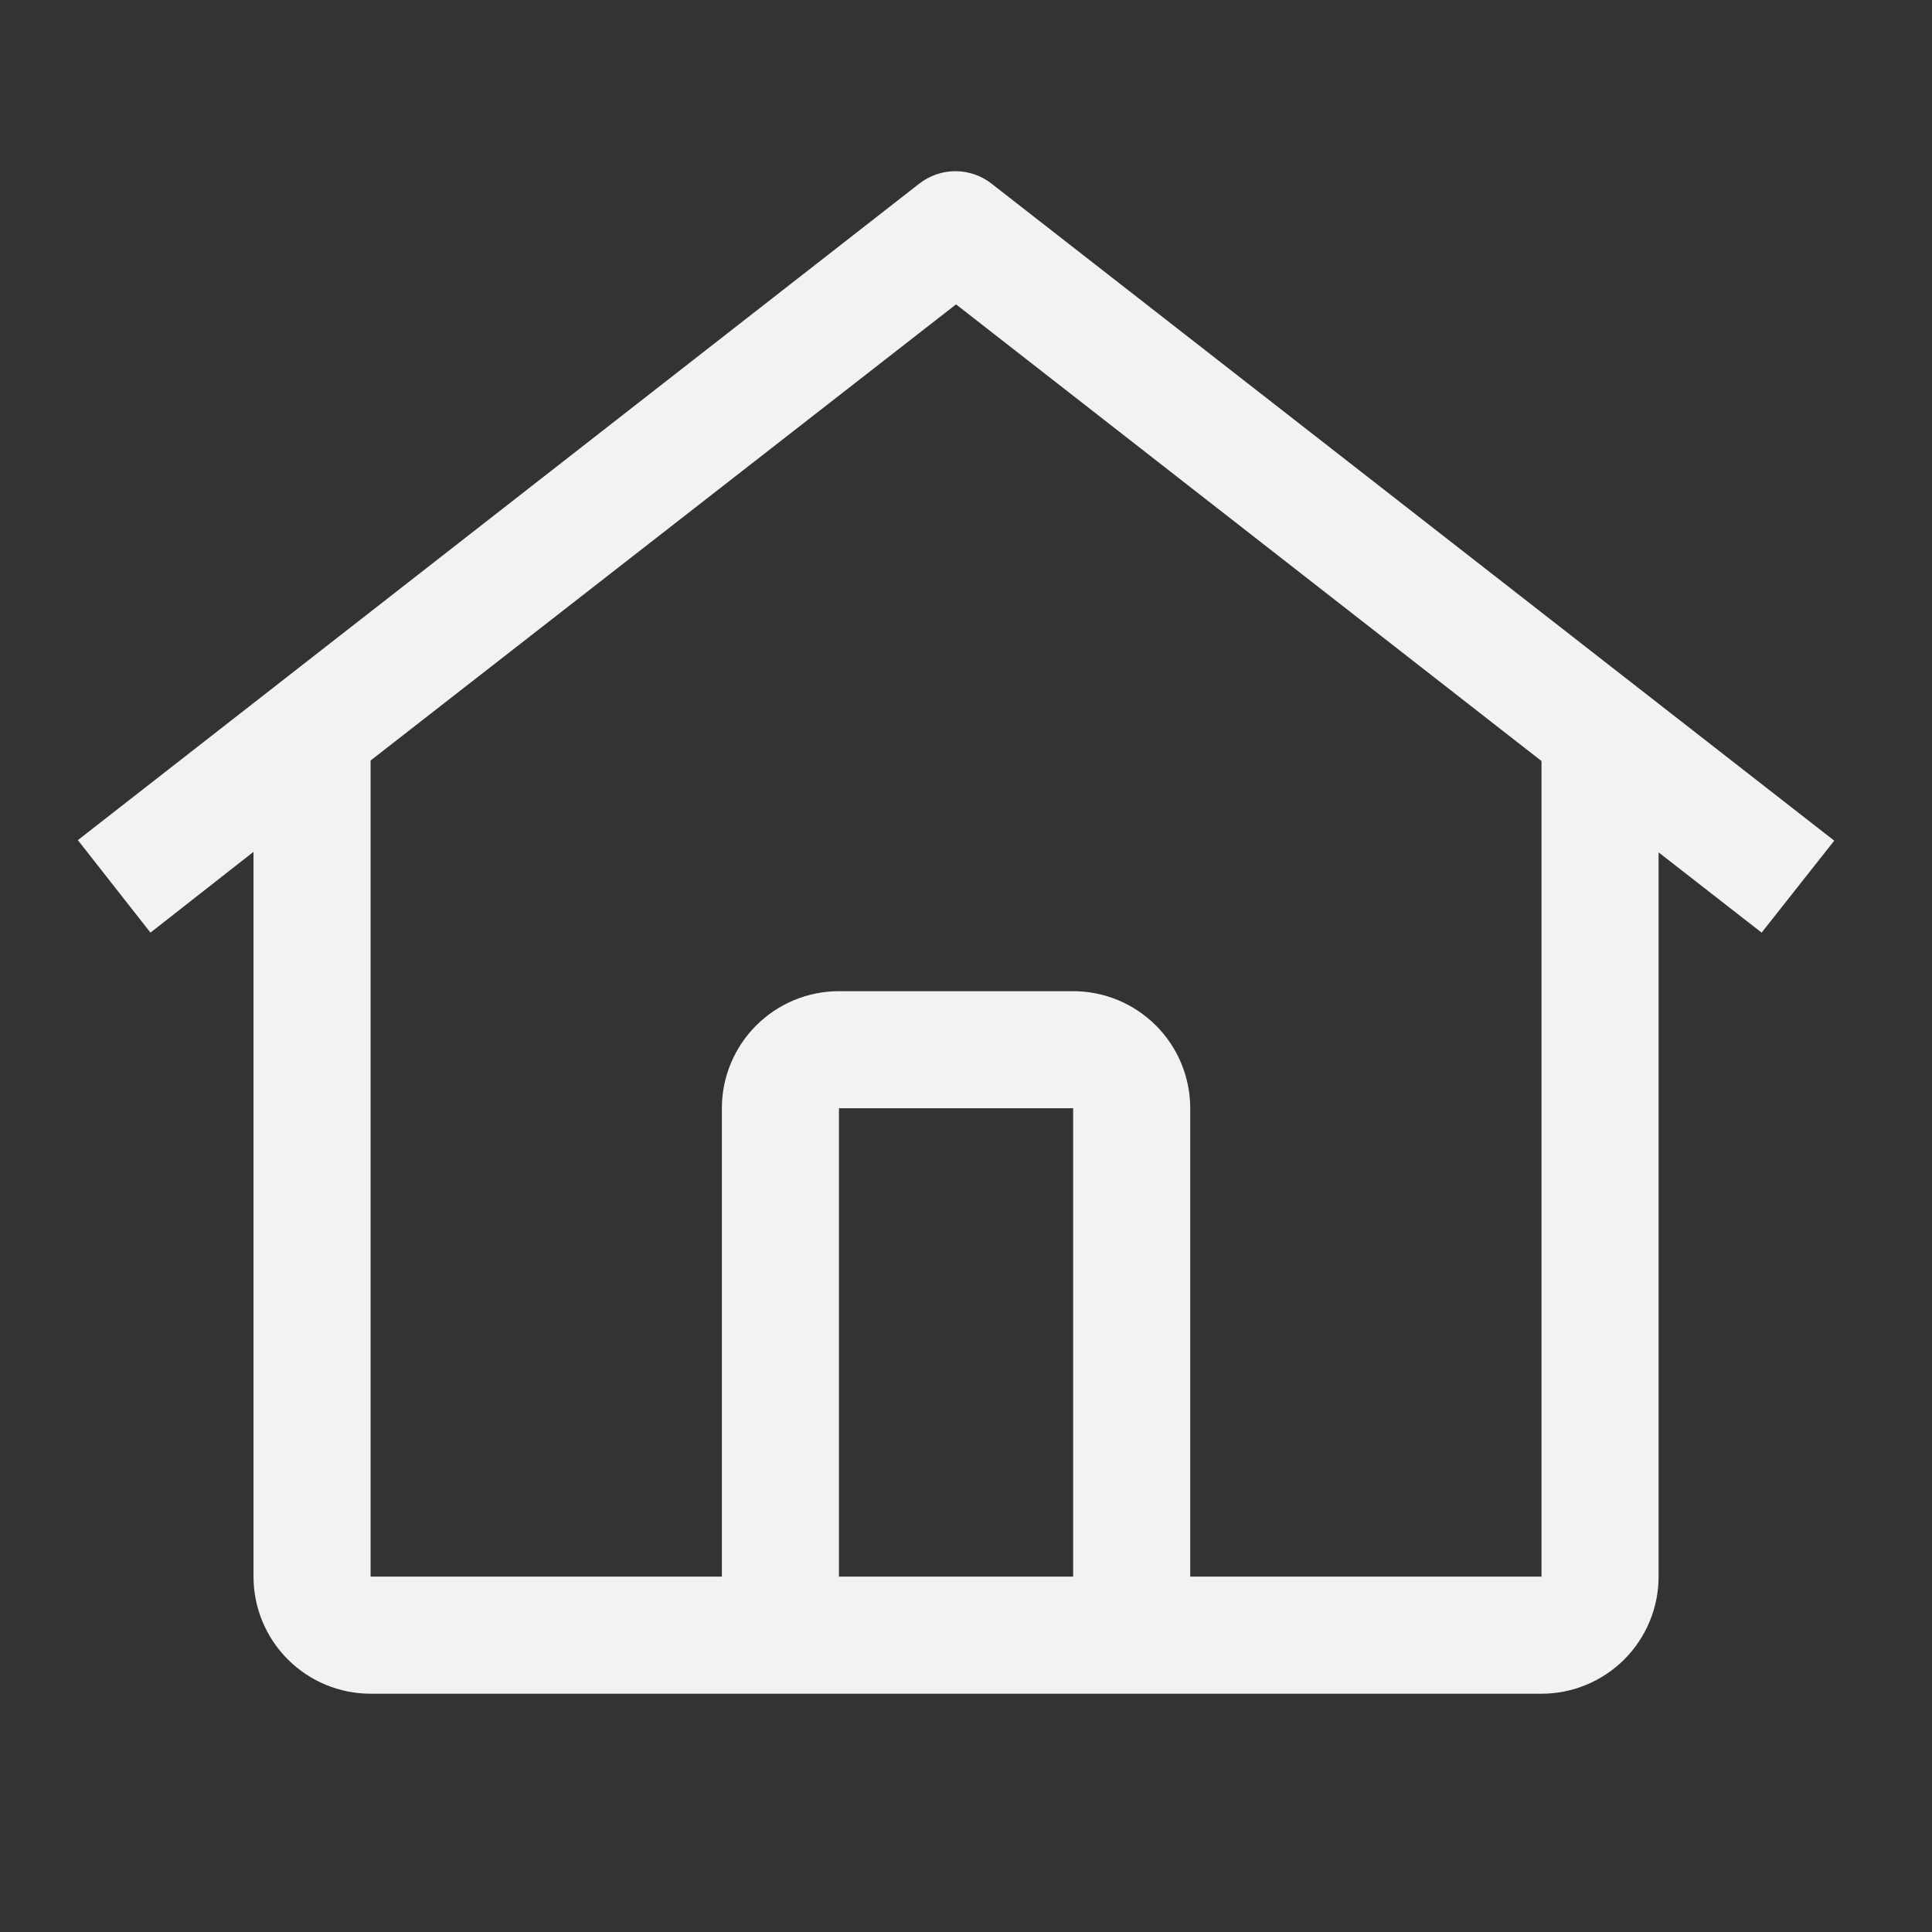 <svg width="33" height="33" viewBox="0 0 33 33" fill="none" xmlns="http://www.w3.org/2000/svg">
<rect x="0" y="0" width="33" height="33" fill="#333333" stroke="none"/>
<g clip-path="url(#clip0_36_73)">
<g clip-path="url(#clip1_36_73)">
<g clip-path="url(#clip2_36_73)">
<path fill-rule="evenodd" clip-rule="evenodd" d="M16.939 3.139C16.763 3 16.544 2.924 16.319 2.924C16.094 2.924 15.876 3 15.699 3.139L1.33 14.35L2.57 15.93L4.33 14.55V26.93C4.33 27.46 4.541 27.969 4.916 28.344C5.291 28.719 5.8 28.93 6.33 28.93H26.33C26.86 28.93 27.369 28.719 27.744 28.344C28.119 27.969 28.33 27.46 28.33 26.93V14.559L30.09 15.93L31.33 14.359L16.939 3.139ZM18.33 26.93H14.33V18.93H18.33V26.93ZM20.33 26.93V18.93C20.33 18.399 20.119 17.891 19.744 17.516C19.369 17.141 18.86 16.93 18.33 16.93H14.33C13.8 16.93 13.291 17.141 12.916 17.516C12.541 17.891 12.33 18.399 12.33 18.93V26.93H6.33V12.99L16.33 5.199L26.33 12.999V26.93H20.33Z" fill="#F2F2F2"/>
</g>
</g>
</g>
<defs>
<clipPath id="clip0_36_73">
<rect width="32" height="32" fill="white" transform="translate(0.33 0.93)"/>
</clipPath>
<clipPath id="clip1_36_73">
<rect width="32" height="32" fill="white" transform="translate(0.33 0.93)"/>
</clipPath>
<clipPath id="clip2_36_73">
<rect width="32" height="32" fill="white" transform="translate(0.33 0.93)"/>
</clipPath>
</defs>
</svg>
